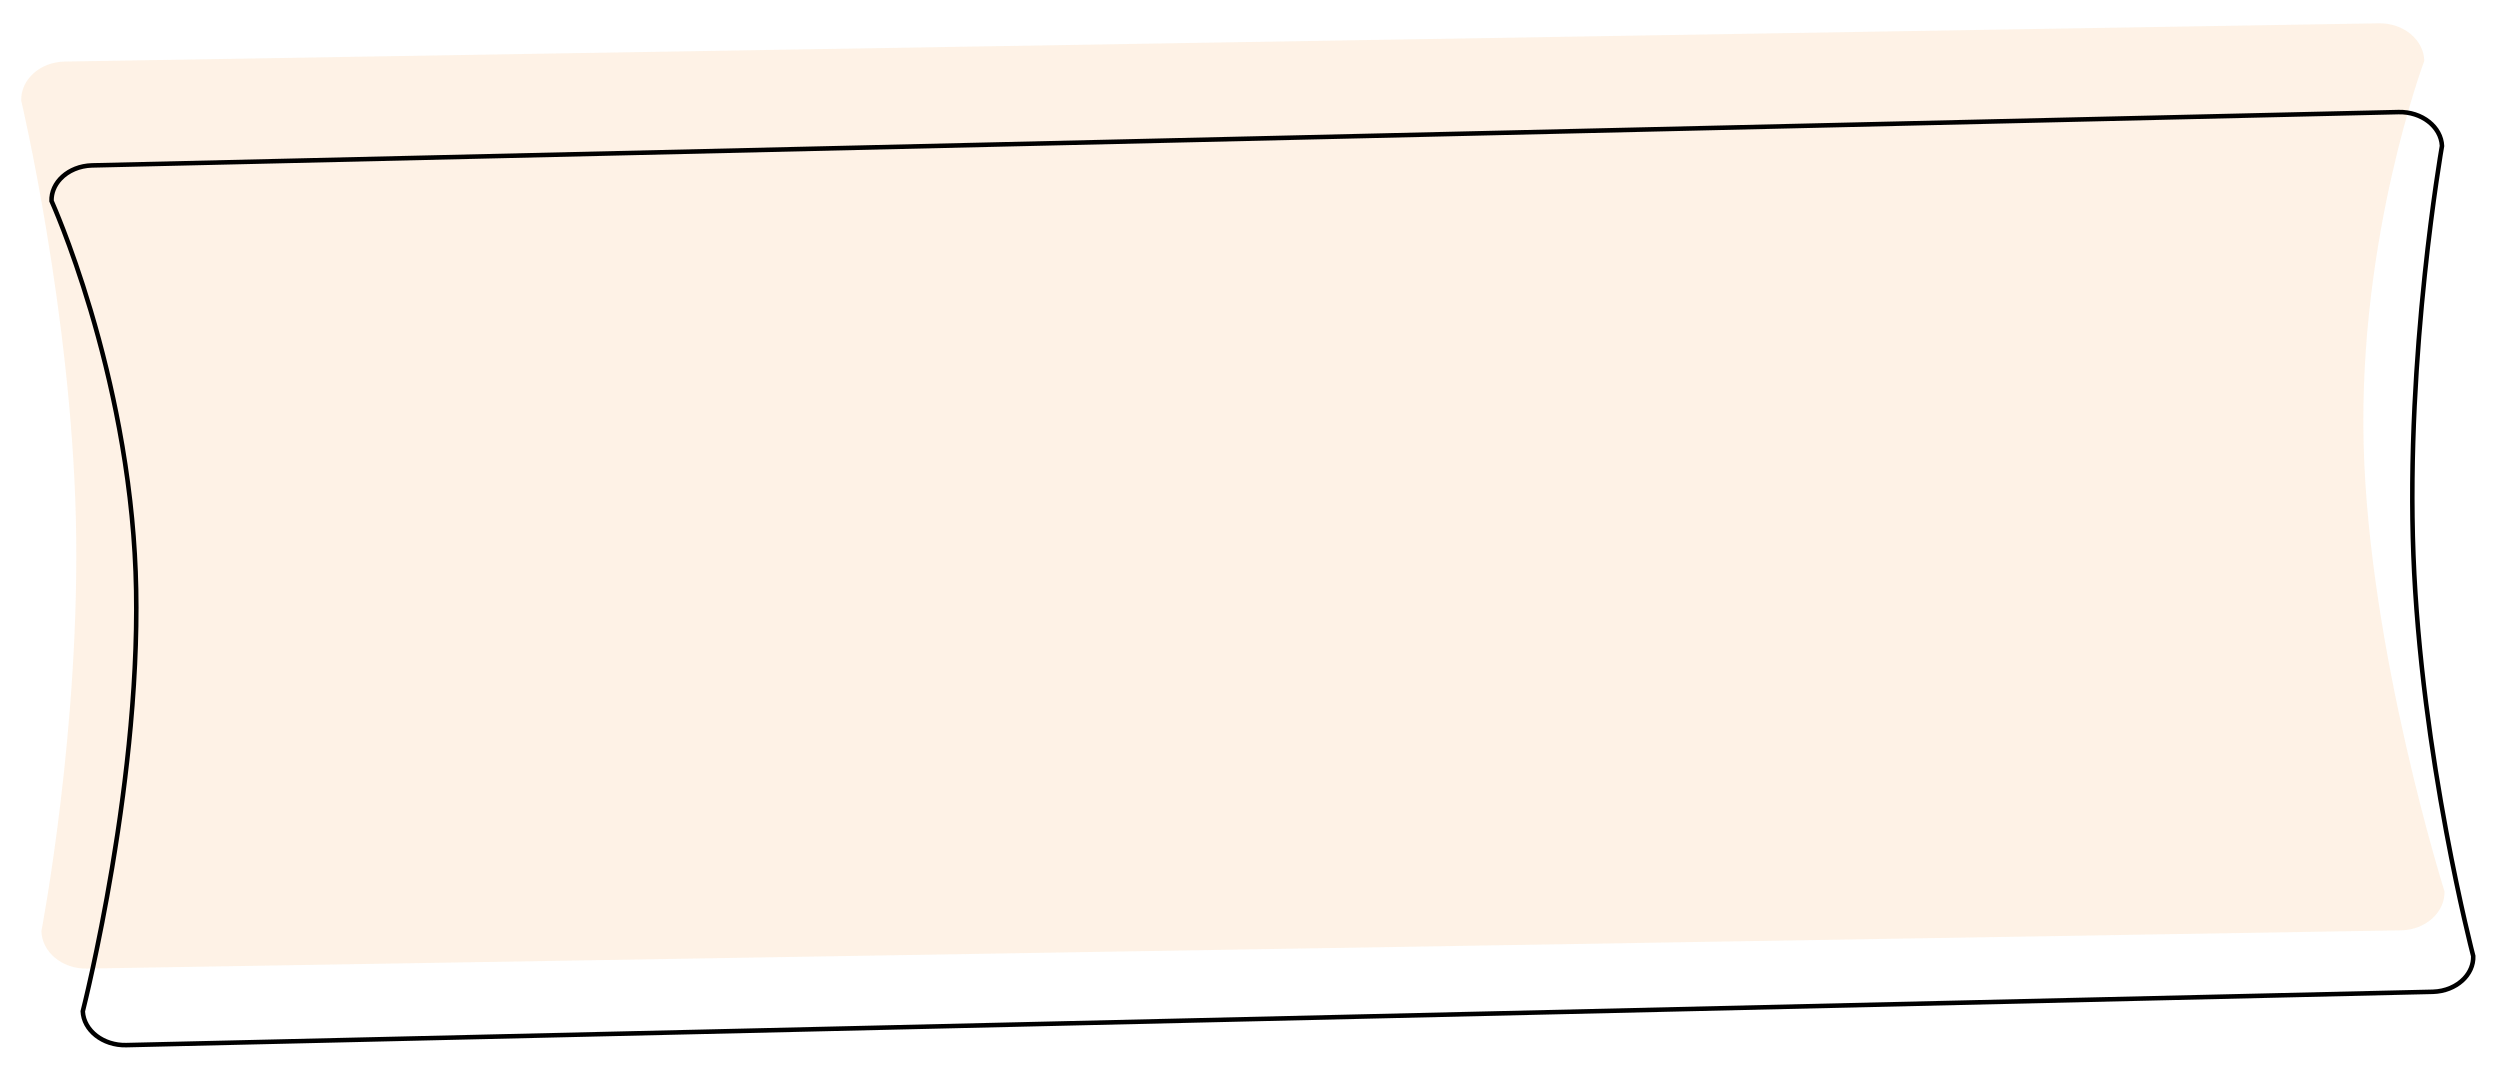 <svg xmlns="http://www.w3.org/2000/svg" xmlns:xlink="http://www.w3.org/1999/xlink" width="1100.46" height="477.463" viewBox="0 0 1100.46 477.463">
  <defs>
    <filter id="Path_102" x="0" y="0" width="1084.181" height="439.255" filterUnits="userSpaceOnUse">
      <feOffset dy="3" input="SourceAlpha"/>
      <feGaussianBlur stdDeviation="3" result="blur"/>
      <feFlood flood-opacity="0.161"/>
      <feComposite operator="in" in2="blur"/>
      <feComposite in="SourceGraphic"/>
    </filter>
    <filter id="Path_103" x="12.198" y="26.495" width="1088.262" height="450.967" filterUnits="userSpaceOnUse">
      <feOffset dy="3" input="SourceAlpha"/>
      <feGaussianBlur stdDeviation="3" result="blur-2"/>
      <feFlood flood-opacity="0.161"/>
      <feComposite operator="in" in2="blur-2"/>
      <feComposite in="SourceGraphic"/>
    </filter>
  </defs>
  <g id="Group_250" data-name="Group 250" transform="translate(-157.995 -789.559)">
    <g transform="matrix(1, 0, 0, 1, 157.99, 789.56)" filter="url(#Path_102)">
      <g id="Path_102-2" data-name="Path 102" transform="matrix(1, -0.02, 0.02, 1, 8.93, 24.42)" fill="#f07d00" opacity="0.1">
        <path d="M 1039.968 402.396 L 1039.889 402.396 L 21.3 398.859 C 16.192 398.842 11.386 397.115 7.766 393.998 C 4.182 390.911 2.191 386.828 2.157 382.494 C 2.421 381.242 7.11 358.874 11.692 326.142 C 14.448 306.451 16.628 286.915 18.17 268.078 C 20.098 244.53 21.03 222.011 20.94 201.149 C 20.849 180.288 19.722 157.611 17.588 133.75 C 15.882 114.664 13.531 94.78 10.602 74.653 C 5.728 41.161 0.839 18.046 0.572 16.794 C 0.57 14.834 0.97 12.919 1.759 11.103 C 2.53 9.329 3.651 7.697 5.09 6.251 C 8.687 2.639 13.935 0.567 19.488 0.567 L 19.567 0.567 L 1038.155 4.103 C 1043.263 4.121 1048.07 5.848 1051.69 8.965 C 1055.262 12.041 1057.251 16.108 1057.299 20.426 C 1057.021 21.131 1055.181 25.863 1052.571 33.732 C 1049.969 41.581 1046.045 54.25 1042.133 70.038 C 1037.736 87.781 1034.249 105.767 1031.769 123.495 C 1028.669 145.657 1027.144 167.477 1027.234 188.348 C 1027.324 209.217 1029.046 232.608 1032.35 257.872 C 1034.994 278.078 1038.65 299.522 1043.218 321.607 C 1050.801 358.273 1058.436 384.65 1058.884 386.188 C 1058.883 388.142 1058.484 390.05 1057.697 391.86 C 1056.926 393.634 1055.805 395.266 1054.366 396.711 C 1050.769 400.324 1045.521 402.396 1039.968 402.396 Z" stroke="none"/>
        <path d="M 19.488 1.067 C 14.067 1.067 8.948 3.085 5.444 6.604 C 4.049 8.005 2.964 9.586 2.218 11.303 C 1.463 13.039 1.077 14.868 1.072 16.742 C 1.442 18.483 6.278 41.465 11.097 74.581 C 14.027 94.717 16.379 114.61 18.086 133.706 C 20.221 157.581 21.349 180.271 21.44 201.147 C 21.53 222.024 20.598 244.556 18.669 268.119 C 17.125 286.966 14.945 306.511 12.187 326.211 C 7.657 358.567 3.023 380.806 2.657 382.544 C 2.761 391.239 11.1 398.324 21.302 398.359 L 1039.892 401.896 L 1039.968 401.896 C 1045.389 401.896 1050.508 399.878 1054.012 396.359 C 1055.406 394.958 1056.492 393.377 1057.238 391.66 C 1057.988 389.935 1058.373 388.119 1058.384 386.259 C 1057.762 384.121 1050.22 357.93 1042.728 321.708 C 1038.158 299.611 1034.5 278.155 1031.855 257.937 C 1028.547 232.652 1026.824 209.24 1026.734 188.35 C 1026.643 167.455 1028.171 145.611 1031.274 123.426 C 1033.756 105.681 1037.246 87.678 1041.648 69.917 C 1045.564 54.115 1049.491 41.431 1052.097 33.574 C 1054.615 25.982 1056.42 21.3 1056.797 20.335 C 1056.641 11.678 1048.323 4.639 1038.153 4.603 L 19.563 1.067 L 19.488 1.067 M 19.488 0.067 C 19.515 0.067 19.541 0.067 19.568 0.067 L 1038.157 3.603 C 1048.965 3.641 1057.759 11.214 1057.799 20.519 C 1057.799 20.519 1027.338 96.947 1027.734 188.346 C 1028.13 279.745 1059.384 386.116 1059.384 386.116 C 1059.424 395.398 1050.739 402.896 1039.968 402.896 C 1039.941 402.896 1039.914 402.896 1039.887 402.896 L 21.299 399.359 C 10.491 399.322 1.697 391.749 1.656 382.444 C 1.656 382.444 20.836 292.551 20.44 201.152 C 20.044 109.752 0.072 16.847 0.072 16.847 C 0.032 7.565 8.718 0.067 19.488 0.067 Z" stroke="none" fill="#f07d00"/>
      </g>
    </g>
    <g transform="matrix(1, 0, 0, 1, 157.99, 789.56)" filter="url(#Path_103)">
      <g id="Path_103-2" data-name="Path 103" transform="matrix(1, -0.03, 0.03, 1, 21.06, 69.26)" fill="none">
        <path d="M1034.519,7.112,19.5.133C8.729.059.061,7.353.139,16.426c0,0,31.324,74.837,32.087,163.958S3.19,372.908,3.19,372.908c.078,9.073,8.872,16.488,19.642,16.562l1015.02,6.979c10.77.074,19.438-7.221,19.36-16.294,0,0-20.252-87.852-21.015-176.972s17.963-179.509,17.963-179.509C1054.083,14.6,1045.289,7.186,1034.519,7.112Z" stroke="none"/>
        <path d="M 19.335 2.132 C 14.14 2.132 9.282 4.026 6.007 7.33 C 4.759 8.588 3.792 10 3.132 11.526 C 2.508 12.97 2.176 14.485 2.141 16.036 C 2.665 17.316 4.436 21.732 6.932 28.85 C 9.634 36.556 13.718 48.99 17.829 64.472 C 22.449 81.87 26.162 99.496 28.866 116.86 C 32.247 138.575 34.05 159.942 34.225 180.367 C 34.4 200.78 32.977 223.638 29.996 248.303 C 27.613 268.018 24.235 288.929 19.955 310.456 C 13.084 345.016 6.039 370.192 5.195 373.168 C 5.442 381.014 13.29 387.404 22.845 387.469 L 1037.866 394.449 C 1037.915 394.449 1037.965 394.449 1038.014 394.449 C 1043.21 394.449 1048.069 392.555 1051.344 389.251 C 1052.592 387.993 1053.559 386.581 1054.218 385.056 C 1054.864 383.56 1055.198 381.989 1055.212 380.381 C 1054.666 377.97 1049.85 356.43 1045.015 325.397 C 1042.014 306.139 1039.59 287.038 1037.812 268.624 C 1035.588 245.598 1034.372 223.586 1034.198 203.2 C 1034.023 182.814 1034.861 160.669 1036.688 137.38 C 1038.15 118.758 1040.243 99.364 1042.911 79.739 C 1047.216 48.067 1051.664 25.911 1052.157 23.487 C 1051.958 15.607 1044.09 9.178 1034.506 9.112 L 19.484 2.133 C 19.435 2.132 19.385 2.132 19.336 2.132 L 19.335 2.132 M 19.336 0.132 C 19.39 0.132 19.445 0.132 19.499 0.133 L 1034.519 7.112 C 1045.289 7.186 1054.083 14.601 1054.161 23.674 C 1054.161 23.674 1035.434 114.062 1036.197 203.183 C 1036.96 292.303 1057.212 380.155 1057.212 380.155 C 1057.289 389.182 1048.709 396.449 1038.014 396.449 C 1037.96 396.449 1037.906 396.449 1037.852 396.449 L 22.831 389.469 C 12.061 389.395 3.267 381.98 3.19 372.908 C 3.19 372.908 32.988 269.504 32.225 180.384 C 31.463 91.264 0.139 16.426 0.139 16.426 C 0.061 7.399 8.641 0.132 19.336 0.132 Z" stroke="none" fill="#000"/>
      </g>
    </g>
  </g>
</svg>

